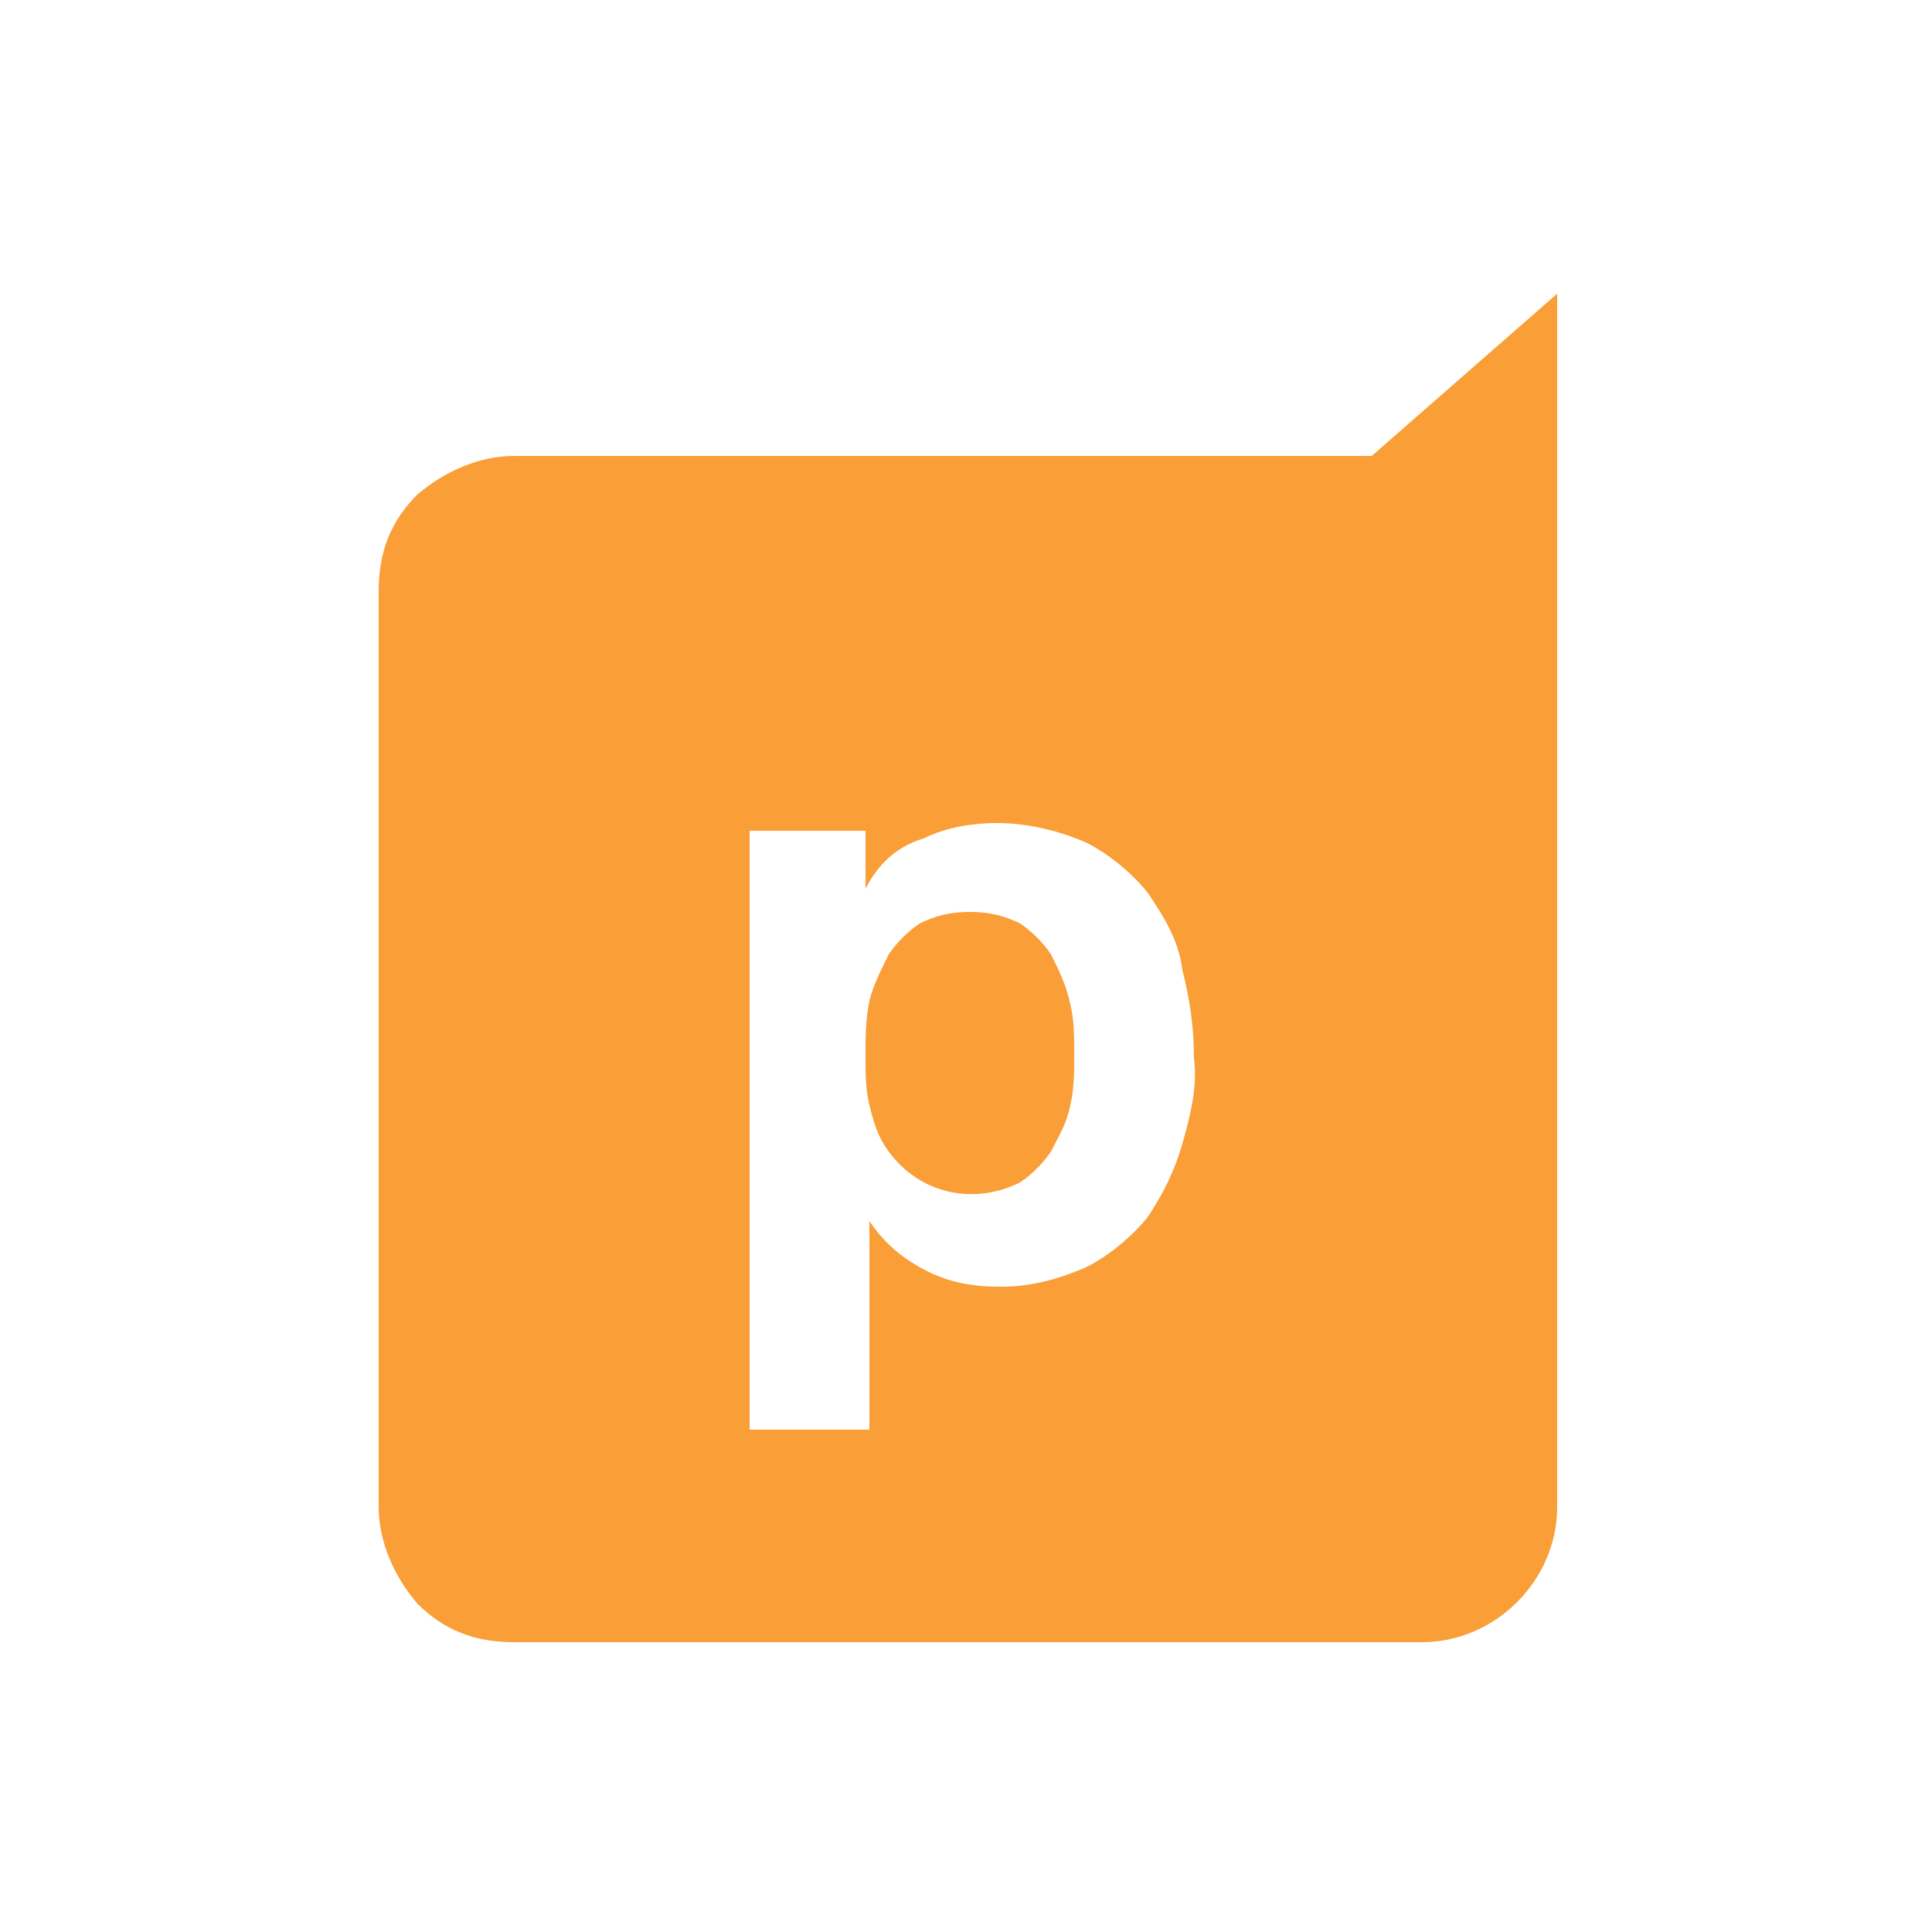 <svg width="14" height="14" viewBox="0 0 14 14" fill="none" xmlns="http://www.w3.org/2000/svg">
<path fill-rule="evenodd" clip-rule="evenodd" d="M7.616 6.916C7.56 6.832 7.476 6.748 7.392 6.692C7.28 6.636 7.168 6.608 7.028 6.608C6.888 6.608 6.776 6.636 6.664 6.692C6.58 6.748 6.496 6.832 6.44 6.916C6.384 7.028 6.328 7.14 6.3 7.252C6.272 7.392 6.272 7.504 6.272 7.644C6.272 7.784 6.272 7.896 6.3 8.008C6.328 8.12 6.356 8.232 6.44 8.344C6.664 8.652 7.056 8.736 7.392 8.568C7.476 8.512 7.56 8.428 7.616 8.344C7.672 8.232 7.728 8.148 7.756 8.008C7.784 7.896 7.784 7.756 7.784 7.644C7.784 7.504 7.784 7.392 7.756 7.28C7.728 7.14 7.672 7.028 7.616 6.916Z" fill="#FA9E37"/>
<path fill-rule="evenodd" clip-rule="evenodd" d="M9.94 3.304H3.724C3.472 3.304 3.22 3.416 3.024 3.584C2.828 3.78 2.744 4.004 2.744 4.284V10.92C2.744 11.172 2.856 11.424 3.024 11.62C3.22 11.816 3.444 11.9 3.724 11.9H10.304C10.836 11.9 11.284 11.452 11.284 10.92V2.128L9.94 3.304ZM8.568 8.288C8.512 8.484 8.428 8.652 8.316 8.82C8.204 8.96 8.036 9.1 7.868 9.184C7.672 9.268 7.476 9.324 7.252 9.324C7.056 9.324 6.888 9.296 6.72 9.212C6.552 9.128 6.412 9.016 6.3 8.848V10.36H5.432V6.02H6.272V6.44C6.356 6.272 6.496 6.132 6.692 6.076C6.86 5.992 7.056 5.964 7.224 5.964C7.448 5.964 7.672 6.02 7.868 6.104C8.036 6.188 8.204 6.328 8.316 6.468C8.428 6.636 8.54 6.804 8.568 7.028C8.624 7.252 8.652 7.448 8.652 7.672C8.68 7.868 8.624 8.092 8.568 8.288Z" fill="#FA9E37"/>
</svg>
